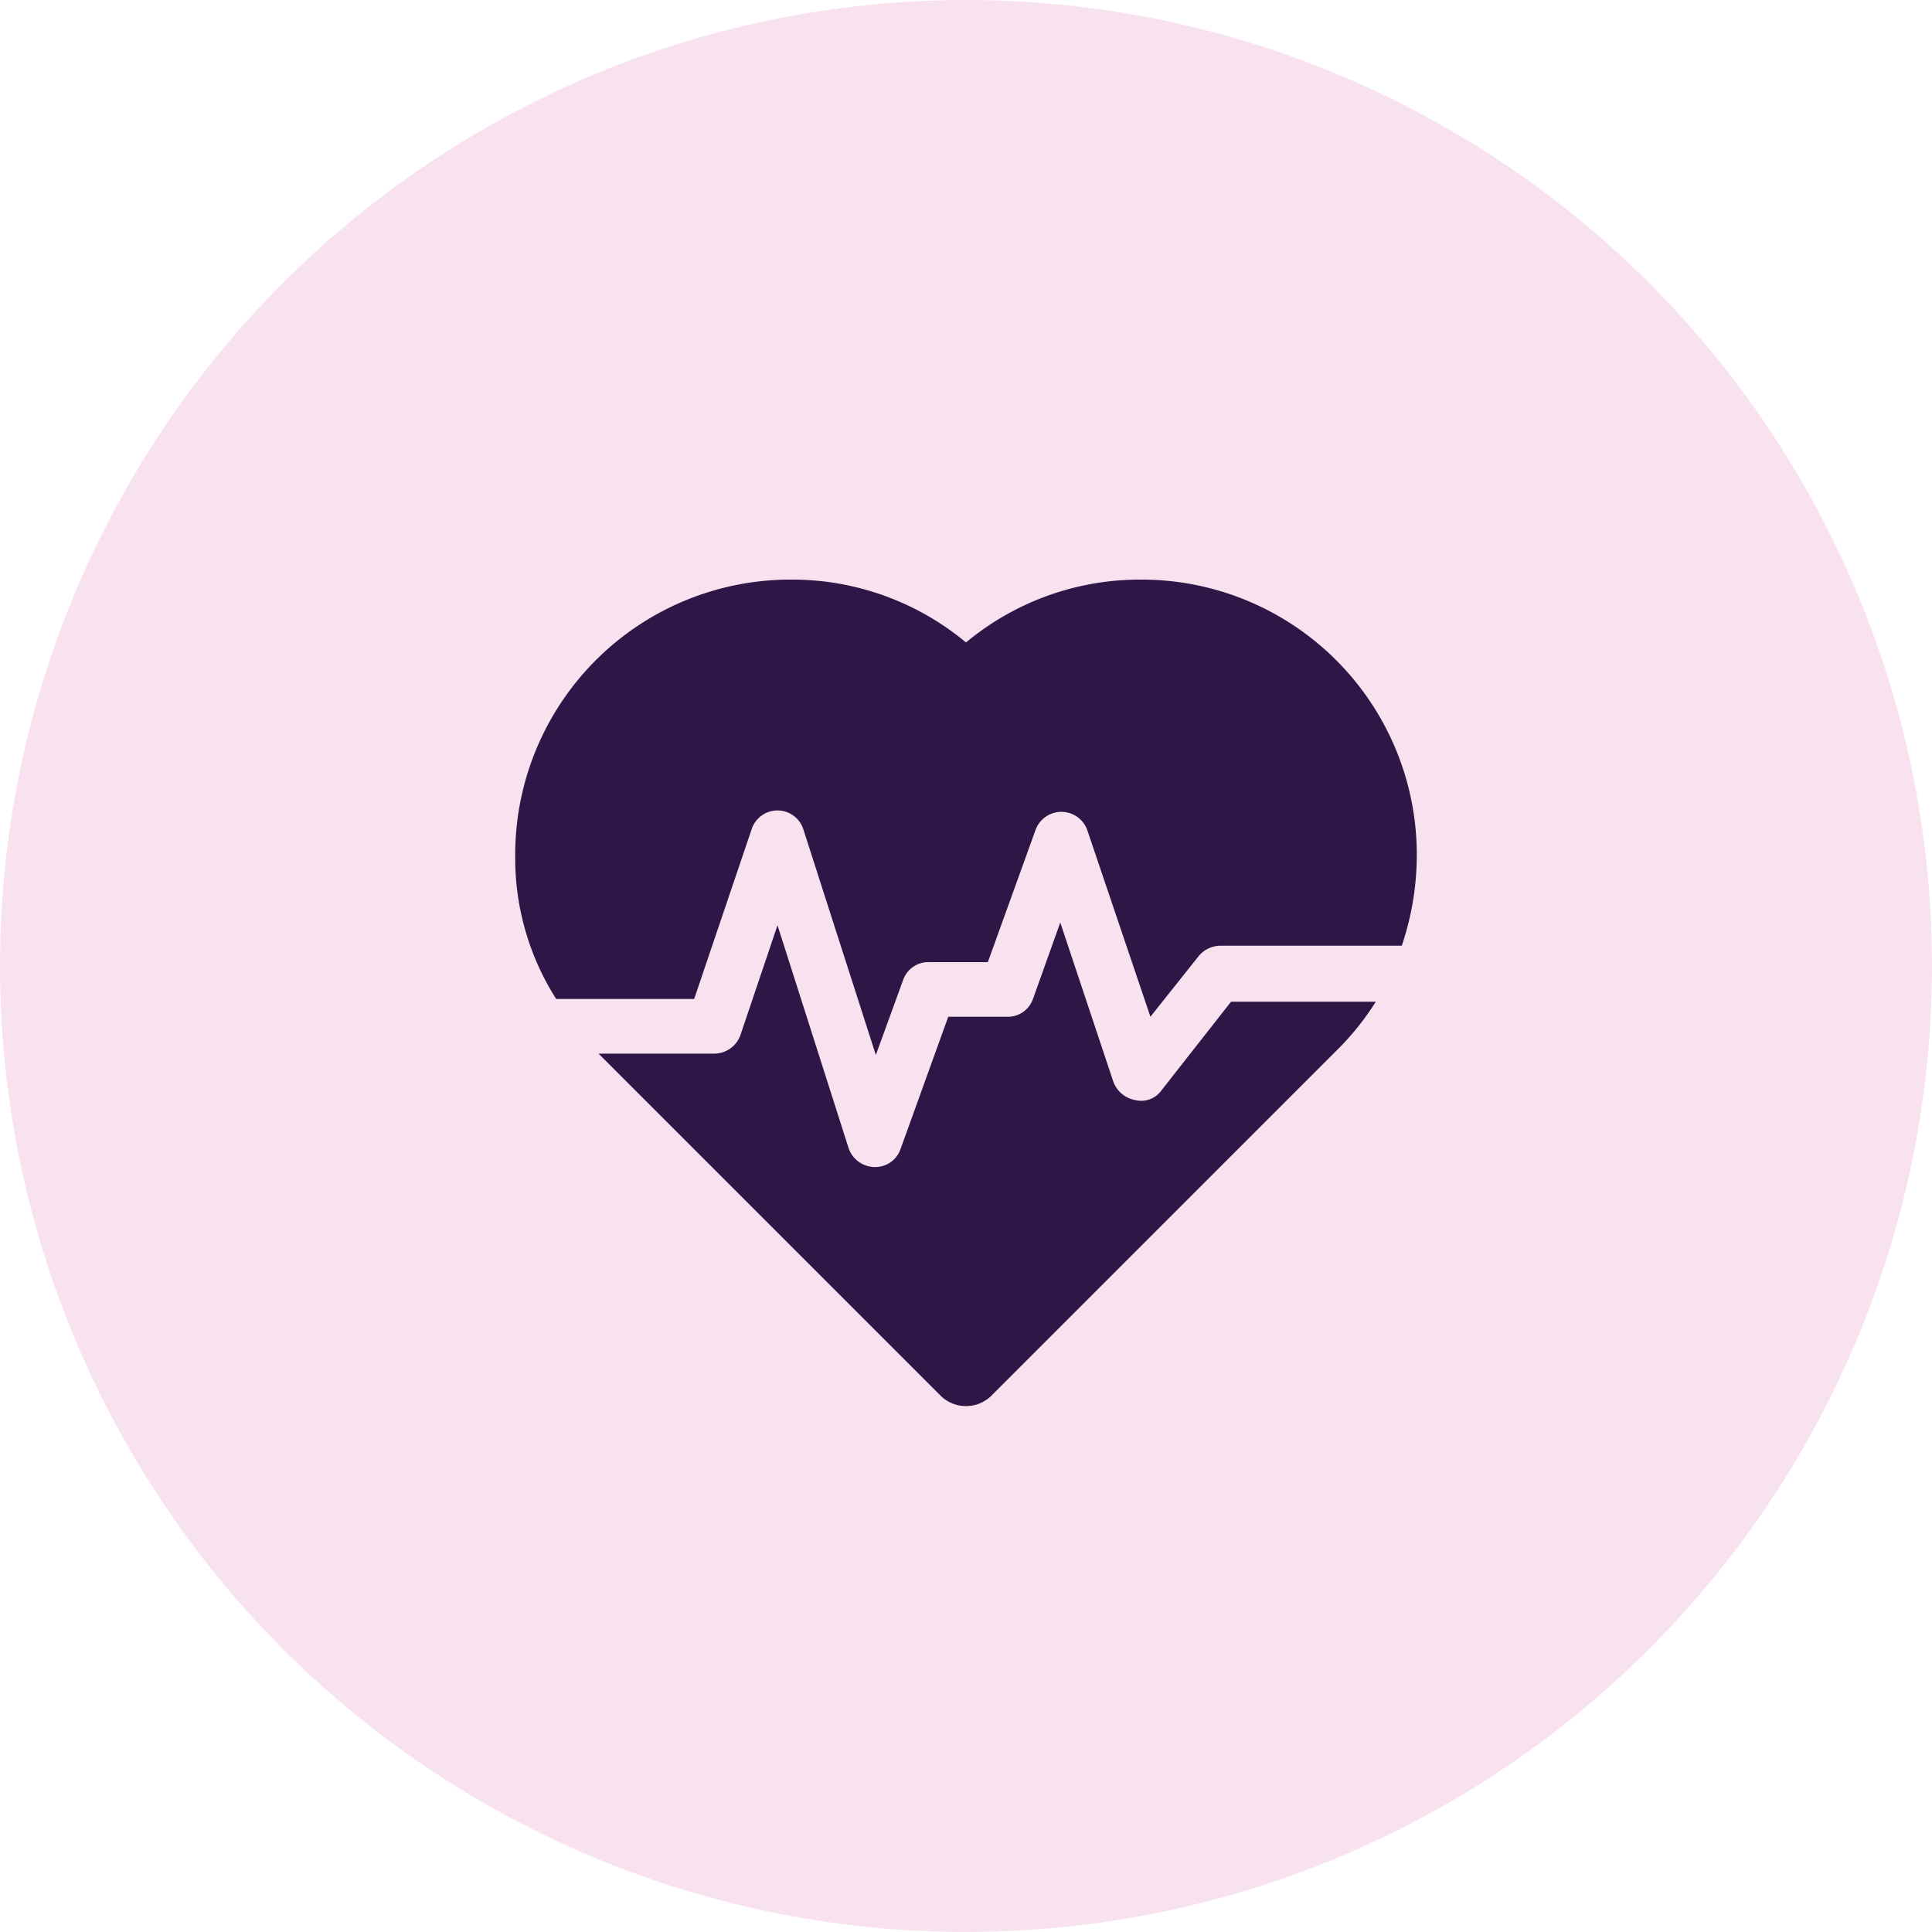 <svg id="Group_9" data-name="Group 9" xmlns="http://www.w3.org/2000/svg" width="90" height="90" viewBox="0 0 90 90">
  <circle id="Oval" cx="45" cy="45" r="45" fill="#f9e2f0"/>
  <g id="Group" transform="translate(24 27)">
    <path id="Combined_Shape" data-name="Combined Shape" d="M19.855,38.055,3.882,22.082H9.291a1.3,1.3,0,0,0,1.21-.891l1.718-5.09,3.309,10.373a1.3,1.3,0,0,0,1.209.891,1.243,1.243,0,0,0,1.209-.827l2.227-6.173H22.91a1.243,1.243,0,0,0,1.209-.827l1.273-3.564,2.482,7.446a1.339,1.339,0,0,0,1.018.827A1.155,1.155,0,0,0,30.1,23.8l3.246-4.136H40.09a12.615,12.615,0,0,1-1.845,2.291l-16.1,16.1a1.695,1.695,0,0,1-2.291,0Zm-6.428-26.41a1.266,1.266,0,0,0-2.418,0L8.337,19.536H1.909A12.21,12.21,0,0,1,0,12.855,12.82,12.82,0,0,1,12.855,0,12.658,12.658,0,0,1,21,2.928,12.662,12.662,0,0,1,29.146,0,12.82,12.82,0,0,1,42,12.855a13.207,13.207,0,0,1-.7,4.2H32.837a1.329,1.329,0,0,0-1.018.509l-2.228,2.8-2.928-8.654a1.281,1.281,0,0,0-2.418-.064l-2.227,6.173H19.282a1.245,1.245,0,0,0-1.209.827l-1.273,3.5Z" fill="#2e1747"/>
  </g>
</svg>
